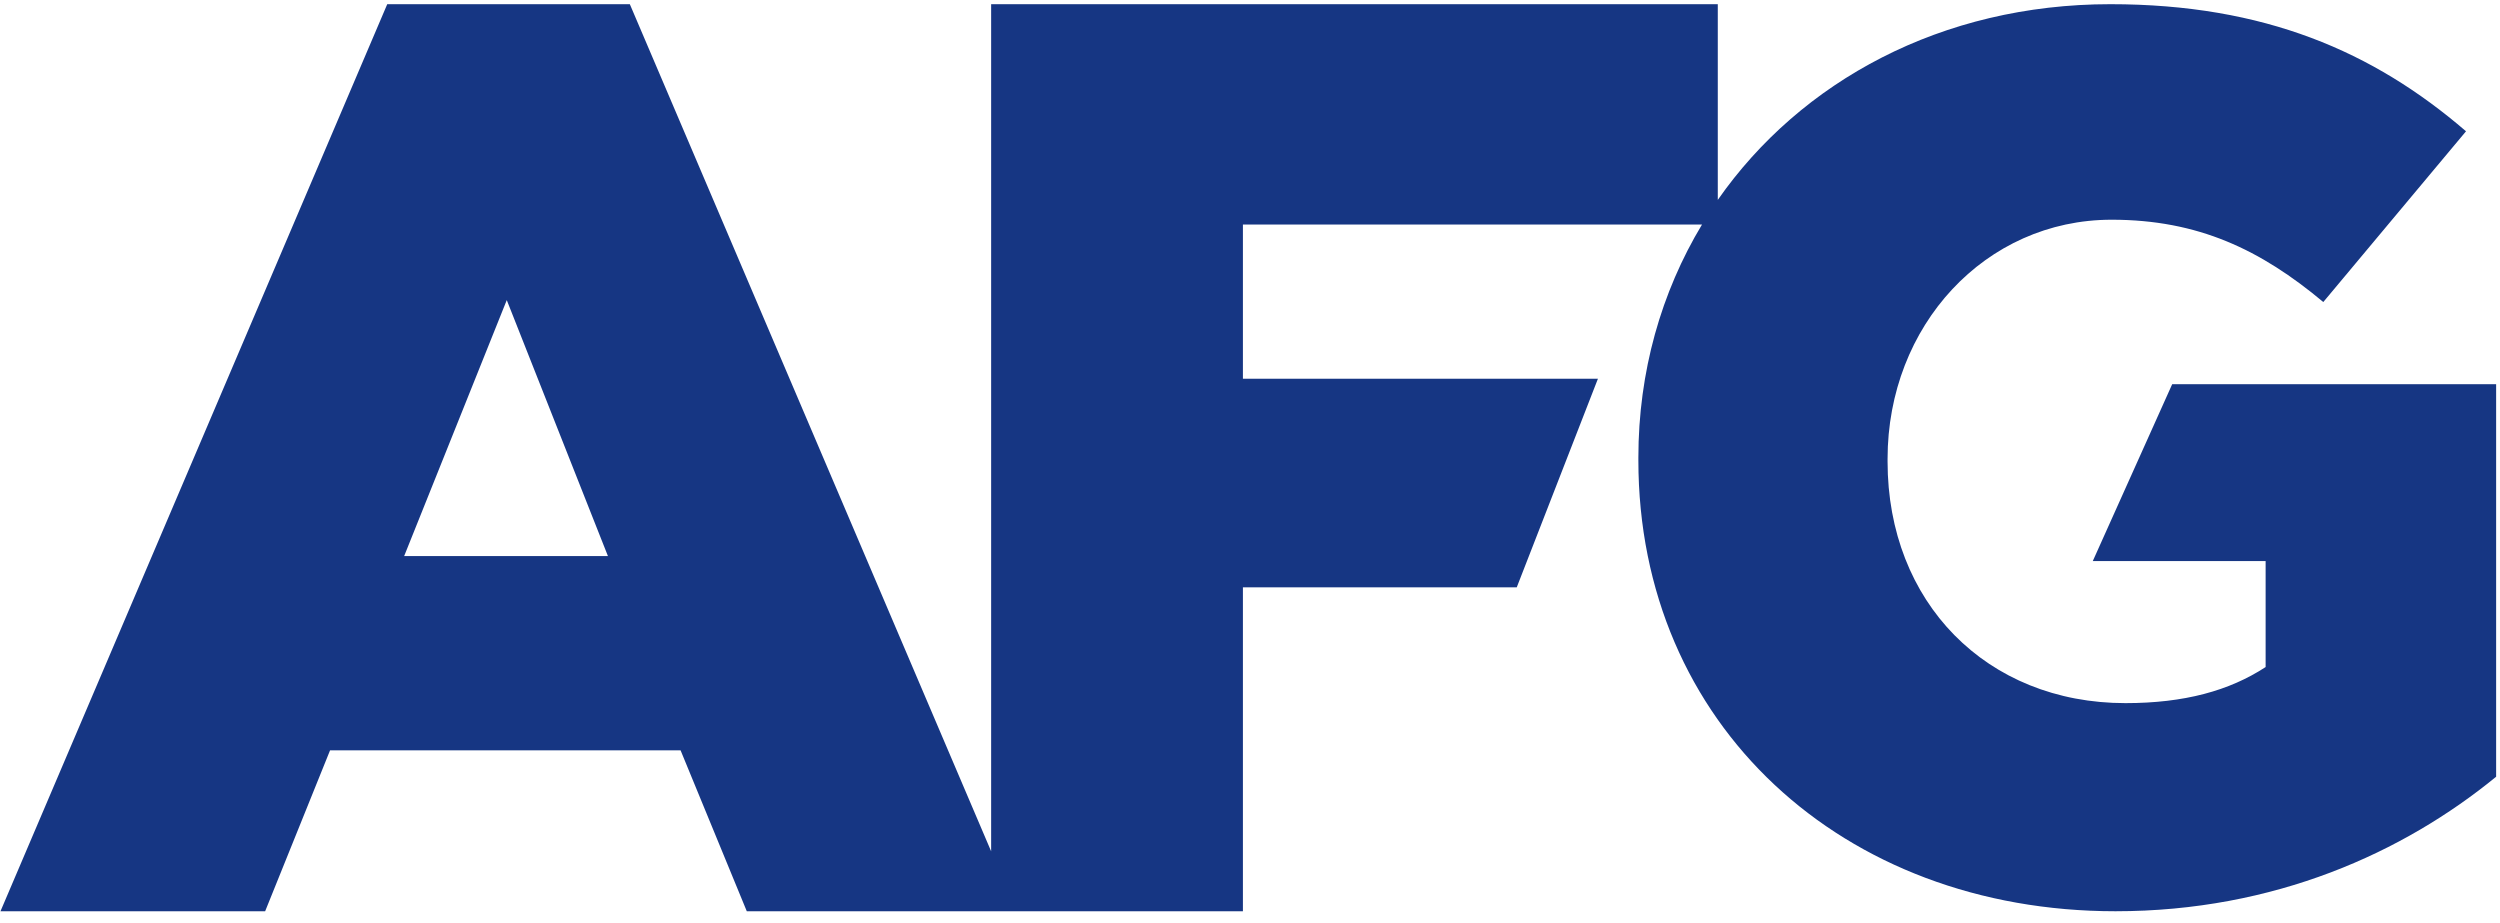 <svg version="1.2" xmlns="http://www.w3.org/2000/svg" viewBox="0 0 1552 573" width="1552" height="573">
	<title>AFG-Sustainability-Report-2023-1-pdf</title>
	<defs>
		<clipPath clipPathUnits="userSpaceOnUse" id="cp1">
			<path d="m-650-910h9106v12867h-9106z"/>
		</clipPath>
	</defs>
	<style>
		.s0 { fill: #163683 } 
	</style>
	<g id="Page 1" clip-path="url(#cp1)">
		<path id="Path 38" fill-rule="evenodd" class="s0" d="m1549.6 238.5v243.7c-57.6 47.1-137.6 83.5-236.3 83.5-169.5 0-296.2-116-296.2-280v-1.6c0-53.3 14.2-102.7 39.5-144.7h-285v95.7h220.4l-50.4 129.5h-170v201.1h-308l-41.1-99.9h-217.6l-40.3 99.9h-164.3l240.1-563.1h150.6l224.3 525.9v-525.9h451.1v121.5c51.5-73.8 139.1-121.5 243.7-121.5 95.6 0 163.3 29.4 220.8 78.9l-88.6 106c-38.9-32.5-77.7-51.1-131.4-51.1-78.5 0-139.1 65.8-139.1 148.5v1.6c0 87.4 61.4 150 147.7 150 36.5 0 64.5-7.7 87-22.4v-65.8h-107.3l49.3-109.8zm-1172.2 106.7l-62.8-158.9-63.7 158.9z"/>
	</g>
</svg>